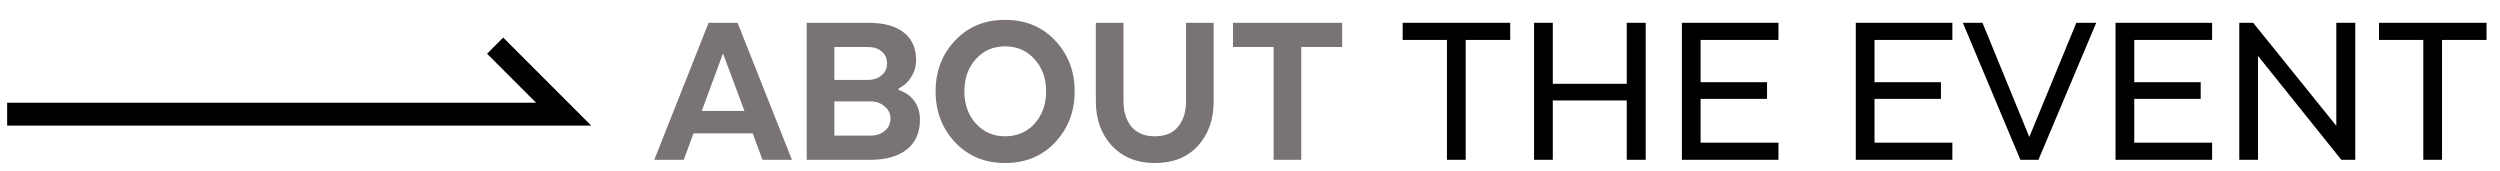 <svg width="219" height="15" viewBox="0 0 219 15" fill="none" xmlns="http://www.w3.org/2000/svg">
<path d="M0.627 10H49.374L43.374 4" stroke="black" stroke-width="2"/>
<path d="M64.614 2L69.374 14H66.794L65.934 11.68H60.754L59.894 14H57.314L62.074 2H64.614ZM63.334 4.68L61.474 9.72H65.214L63.334 4.68ZM80.588 10.5C80.588 11.62 80.201 12.487 79.428 13.1C78.668 13.7 77.601 14 76.228 14H70.668V2H76.088C77.448 2 78.481 2.287 79.188 2.86C79.894 3.42 80.248 4.22 80.248 5.26C80.248 5.807 80.108 6.3 79.828 6.74C79.561 7.18 79.188 7.52 78.708 7.76V7.88C79.294 8.067 79.754 8.387 80.088 8.84C80.421 9.293 80.588 9.847 80.588 10.5ZM76.228 8.88H73.088V11.88H76.248C76.768 11.88 77.188 11.74 77.508 11.46C77.841 11.18 78.008 10.82 78.008 10.38C78.008 9.953 77.834 9.6 77.488 9.32C77.154 9.027 76.734 8.88 76.228 8.88ZM77.708 5.58C77.708 5.127 77.554 4.773 77.248 4.52C76.954 4.253 76.554 4.12 76.048 4.12H73.088V7H76.008C76.514 7 76.921 6.867 77.228 6.6C77.548 6.32 77.708 5.98 77.708 5.58ZM88.039 14.28C86.266 14.28 84.806 13.673 83.659 12.46C82.526 11.247 81.959 9.76 81.959 8C81.959 6.24 82.526 4.76 83.659 3.56C84.793 2.347 86.253 1.74 88.039 1.74C89.839 1.74 91.306 2.347 92.439 3.56C93.573 4.76 94.139 6.24 94.139 8C94.139 9.76 93.573 11.247 92.439 12.46C91.306 13.673 89.839 14.28 88.039 14.28ZM88.039 11.94C89.093 11.94 89.953 11.573 90.619 10.84C91.299 10.093 91.639 9.147 91.639 8C91.639 6.853 91.299 5.913 90.619 5.18C89.953 4.433 89.093 4.06 88.039 4.06C87.013 4.06 86.159 4.433 85.479 5.18C84.813 5.927 84.479 6.867 84.479 8C84.479 9.133 84.813 10.073 85.479 10.82C86.159 11.567 87.013 11.94 88.039 11.94ZM101.156 14.28C99.596 14.28 98.343 13.773 97.396 12.76C96.463 11.747 95.996 10.453 95.996 8.88V2H98.416V8.88C98.416 9.787 98.649 10.527 99.116 11.1C99.596 11.66 100.276 11.94 101.156 11.94C102.063 11.94 102.743 11.66 103.196 11.1C103.663 10.54 103.896 9.8 103.896 8.88V2H106.316V8.88C106.316 10.467 105.856 11.767 104.936 12.78C104.016 13.78 102.756 14.28 101.156 14.28ZM108.01 4.12V2H117.57V4.12H113.99V14H111.57V4.12H108.01Z" fill="#797373"/>
<path d="M122.874 3.5V2H132.294V3.5H128.394V14H126.754V3.5H122.874ZM144.164 2V14H142.504V8.8H136.024V14H134.384V2H136.024V7.34H142.504V2H144.164ZM154.793 7.2V8.66H148.973V12.5H155.793V14H147.333V2H155.793V3.5H148.973V7.2H154.793ZM170.027 7.2V8.66H164.207V12.5H171.027V14H162.567V2H171.027V3.5H164.207V7.2H170.027ZM176.987 14L171.947 2H173.667L177.767 12L181.887 2H183.627L178.567 14H176.987ZM192.781 7.2V8.66H186.961V12.5H193.781V14H185.321V2H193.781V3.5H186.961V7.2H192.781ZM206.321 2V14H205.101L197.801 4.9V14H196.161V2H197.381L204.661 11.02V2H206.321ZM208.401 3.5V2H217.821V3.5H213.921V14H212.281V3.5H208.401Z" fill="black"/>
</svg>
